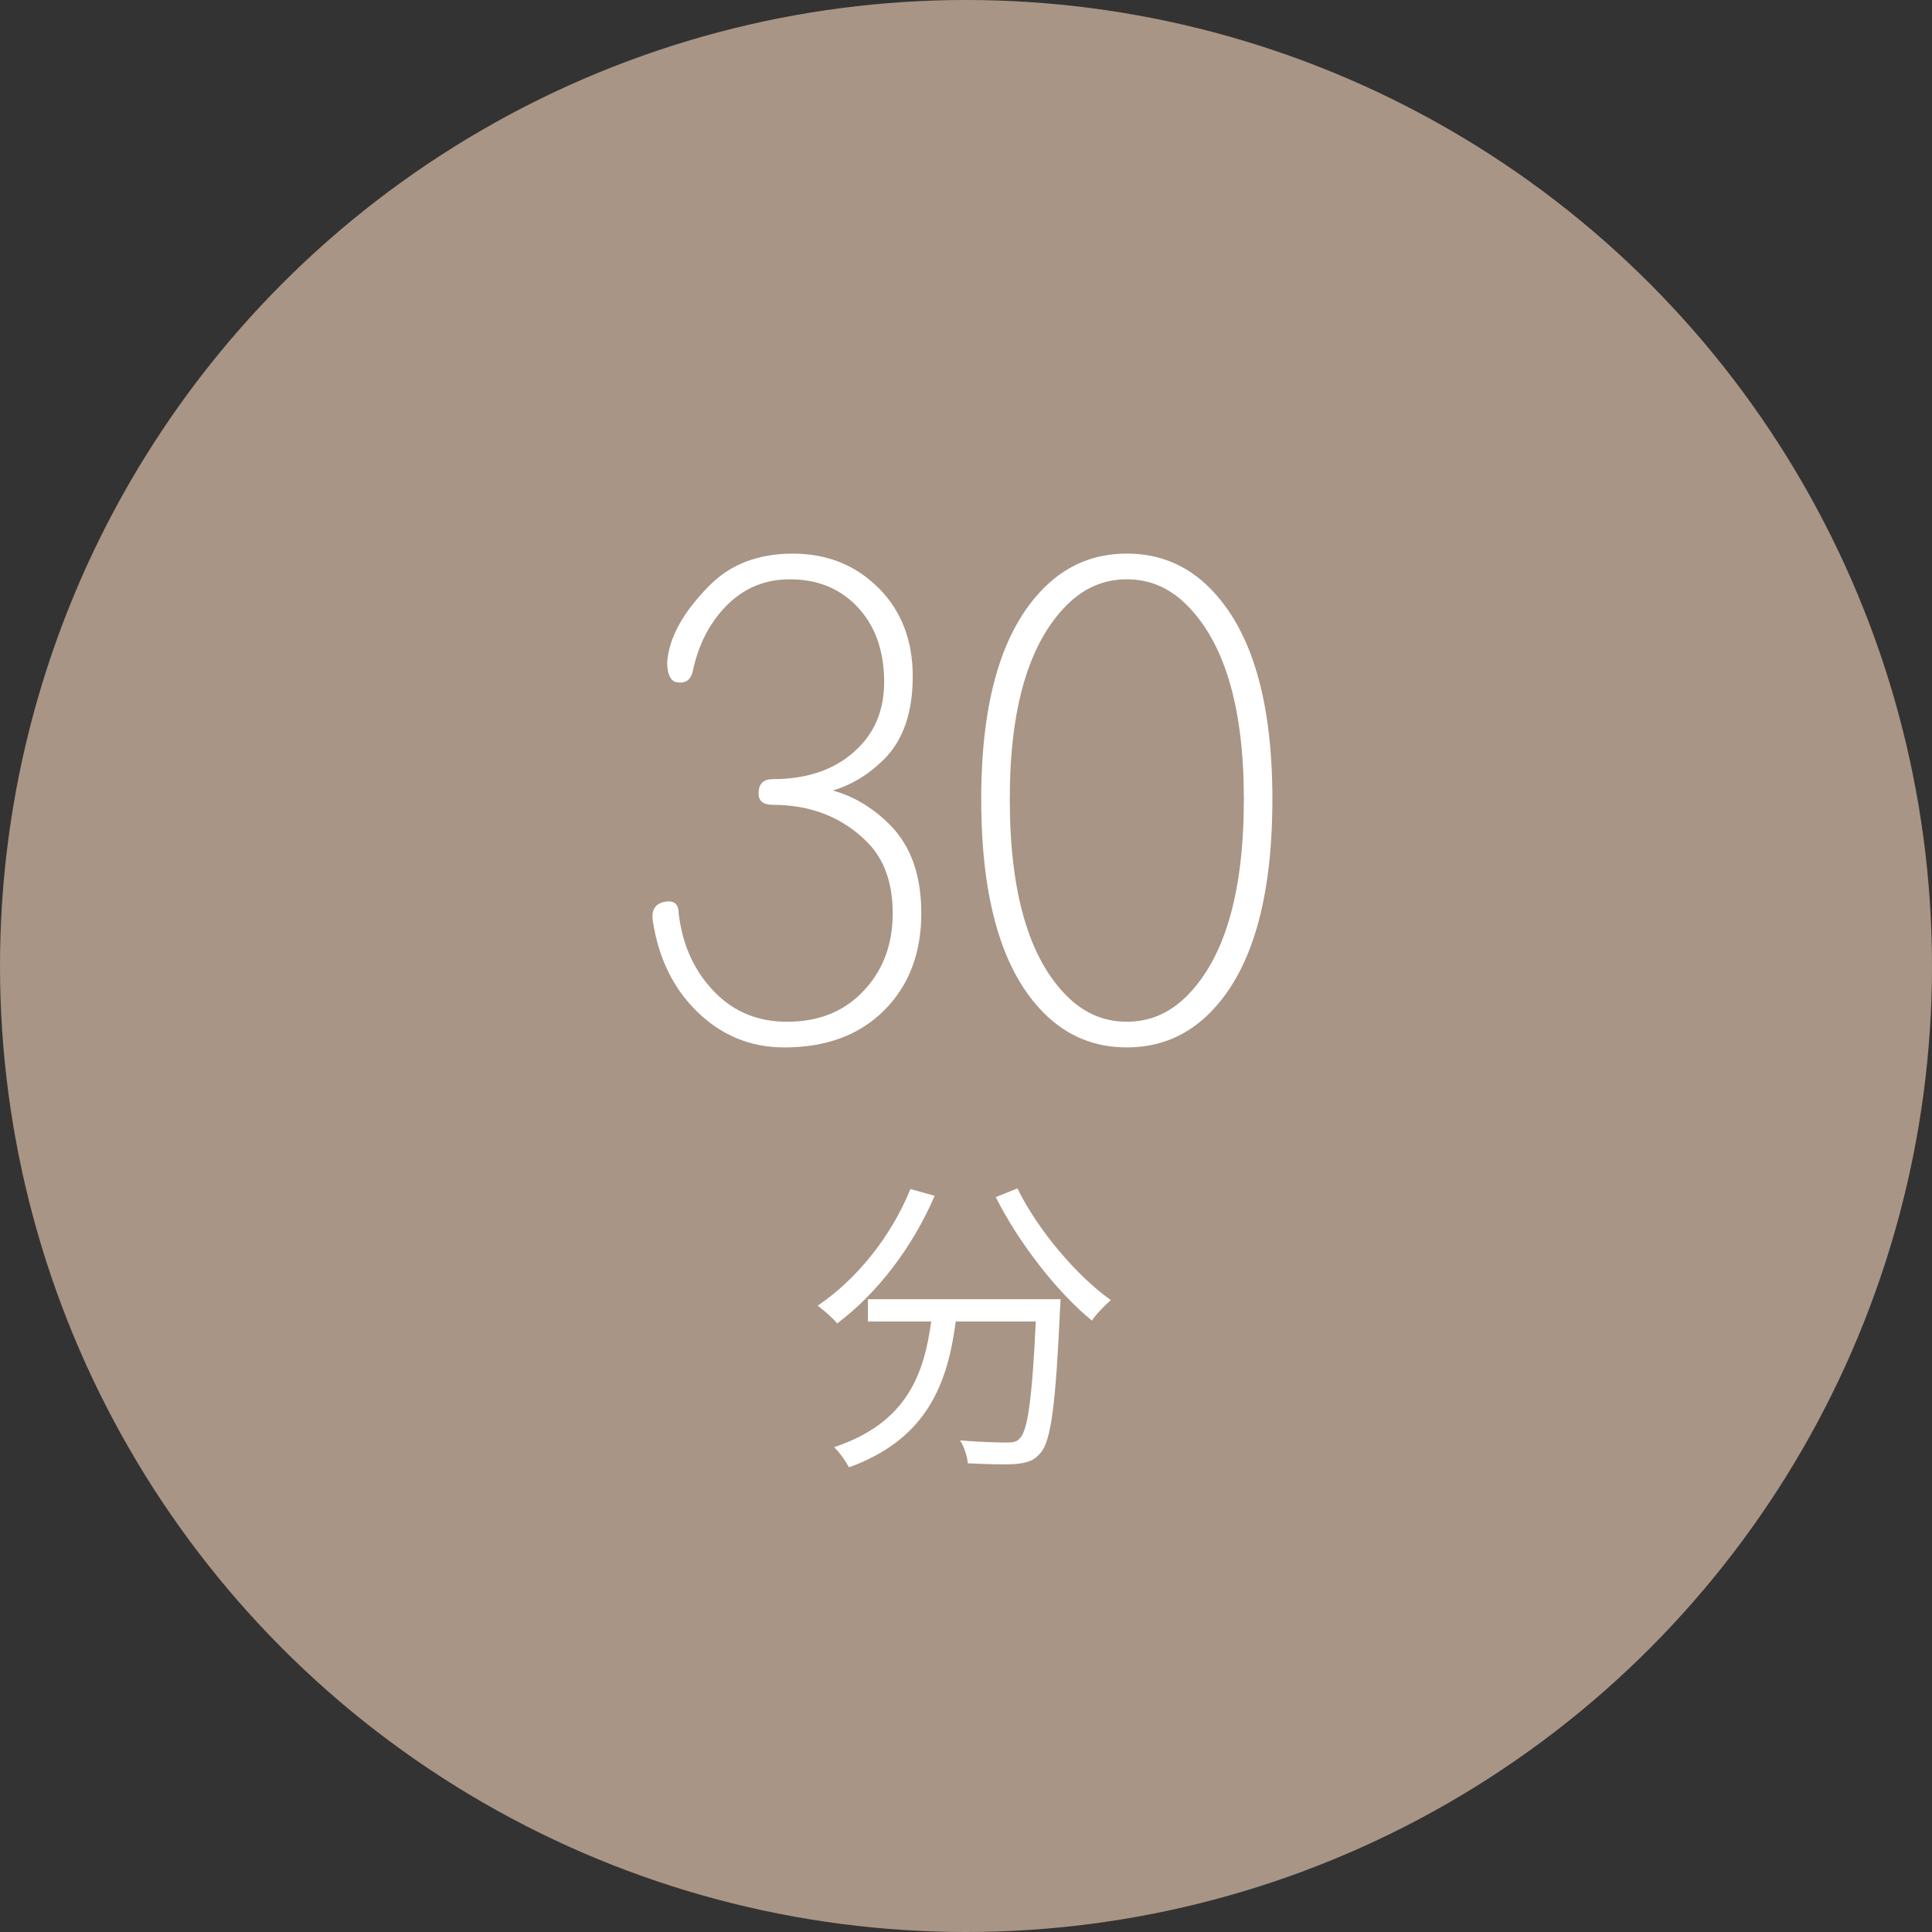 <?xml version="1.0" encoding="UTF-8"?>
<svg id="min" xmlns="http://www.w3.org/2000/svg" viewBox="0 0 101 101">
  <rect x="0" y="0" width="101" height="101" fill="#333333" stroke="none"/>
  <defs>
    <style>
      .cls-1 {
        fill: #a99585;
      }

      .cls-2 {
        fill: #fff;
      }
    </style>
  </defs>
  <circle id="_楕円形_4" data-name="楕円形 4" class="cls-1" cx="50.5" cy="50.5" r="50.5"/>
  <path class="cls-2" d="M48.86,62.516c-1.167,2.726-3.049,5.142-5.093,6.667-.211-.26-.73-.714-1.022-.925,2.043-1.379,3.844-3.617,4.85-6.099l1.265.356ZM55.445,67.917s-.017.422-.032.584c-.228,4.979-.471,6.845-1.022,7.461-.34.406-.681.503-1.248.568-.536.048-1.541.016-2.547-.033-.033-.356-.179-.843-.406-1.2,1.054.098,2.06.114,2.433.114.341,0,.535-.033.682-.211.422-.406.648-2.027.843-6.115h-4.185c-.421,3.195-1.459,6.131-5.58,7.623-.162-.308-.503-.794-.779-1.054,3.812-1.266,4.704-3.828,5.077-6.569h-3.309v-1.168h10.073ZM53.19,62.127c1.055,2.173,3.131,4.606,4.883,5.839-.309.26-.763.729-.989,1.07-1.784-1.443-3.828-4.055-5.028-6.455l1.135-.454Z"/>
  <g>
    <path class="cls-2" d="M45.924,30.731c1.194,1.194,1.791,2.737,1.791,4.626,0,1.891-.499,3.334-1.492,4.328-.798.797-1.693,1.343-2.687,1.642,1.094.298,2.089.896,2.985,1.791,1.093,1.096,1.642,2.637,1.642,4.626,0,2.089-.648,3.782-1.94,5.074-1.294,1.294-3.036,1.939-5.223,1.939-1.791,0-3.334-.646-4.626-1.939-1.194-1.194-1.94-2.735-2.239-4.626-.1-.597.098-.944.597-1.044.497-.098.746.1.746.597.198,1.692.844,3.084,1.94,4.178.993.995,2.238,1.492,3.73,1.492,1.59,0,2.885-.497,3.88-1.492,1.093-1.094,1.641-2.486,1.641-4.178,0-1.59-.447-2.835-1.343-3.731-1.294-1.292-2.936-1.94-4.925-1.94-.499,0-.746-.198-.746-.597,0-.497.247-.746.746-.746,1.889,0,3.381-.546,4.477-1.642.896-.896,1.343-2.038,1.343-3.432,0-1.691-.499-3.034-1.493-4.029-.895-.896-2.04-1.343-3.432-1.343-1.294,0-2.388.448-3.283,1.343-.896.896-1.493,2.04-1.791,3.432-.1.499-.398.697-.896.597-.298-.098-.447-.448-.447-1.045.098-1.292.844-2.635,2.238-4.029,1.093-1.093,2.537-1.641,4.328-1.641,1.791,0,3.283.597,4.477,1.791Z"/>
    <path class="cls-2" d="M63.234,30.731c2.188,2.189,3.283,5.871,3.283,11.043,0,5.274-1.096,9.005-3.283,11.192-1.193,1.193-2.637,1.79-4.327,1.79-1.693,0-3.134-.597-4.328-1.79-2.189-2.188-3.283-5.918-3.283-11.192,0-5.172,1.094-8.854,3.283-11.043,1.194-1.194,2.635-1.791,4.328-1.791,1.69,0,3.134.597,4.327,1.791ZM55.773,31.627c-1.991,1.991-2.984,5.372-2.984,10.147,0,4.875.993,8.308,2.984,10.297.896.896,1.939,1.343,3.134,1.343,1.193,0,2.238-.447,3.134-1.343,1.988-1.989,2.984-5.421,2.984-10.297,0-4.775-.996-8.156-2.984-10.147-.896-.896-1.94-1.343-3.134-1.343-1.194,0-2.238.448-3.134,1.343Z"/>
  </g>
</svg>